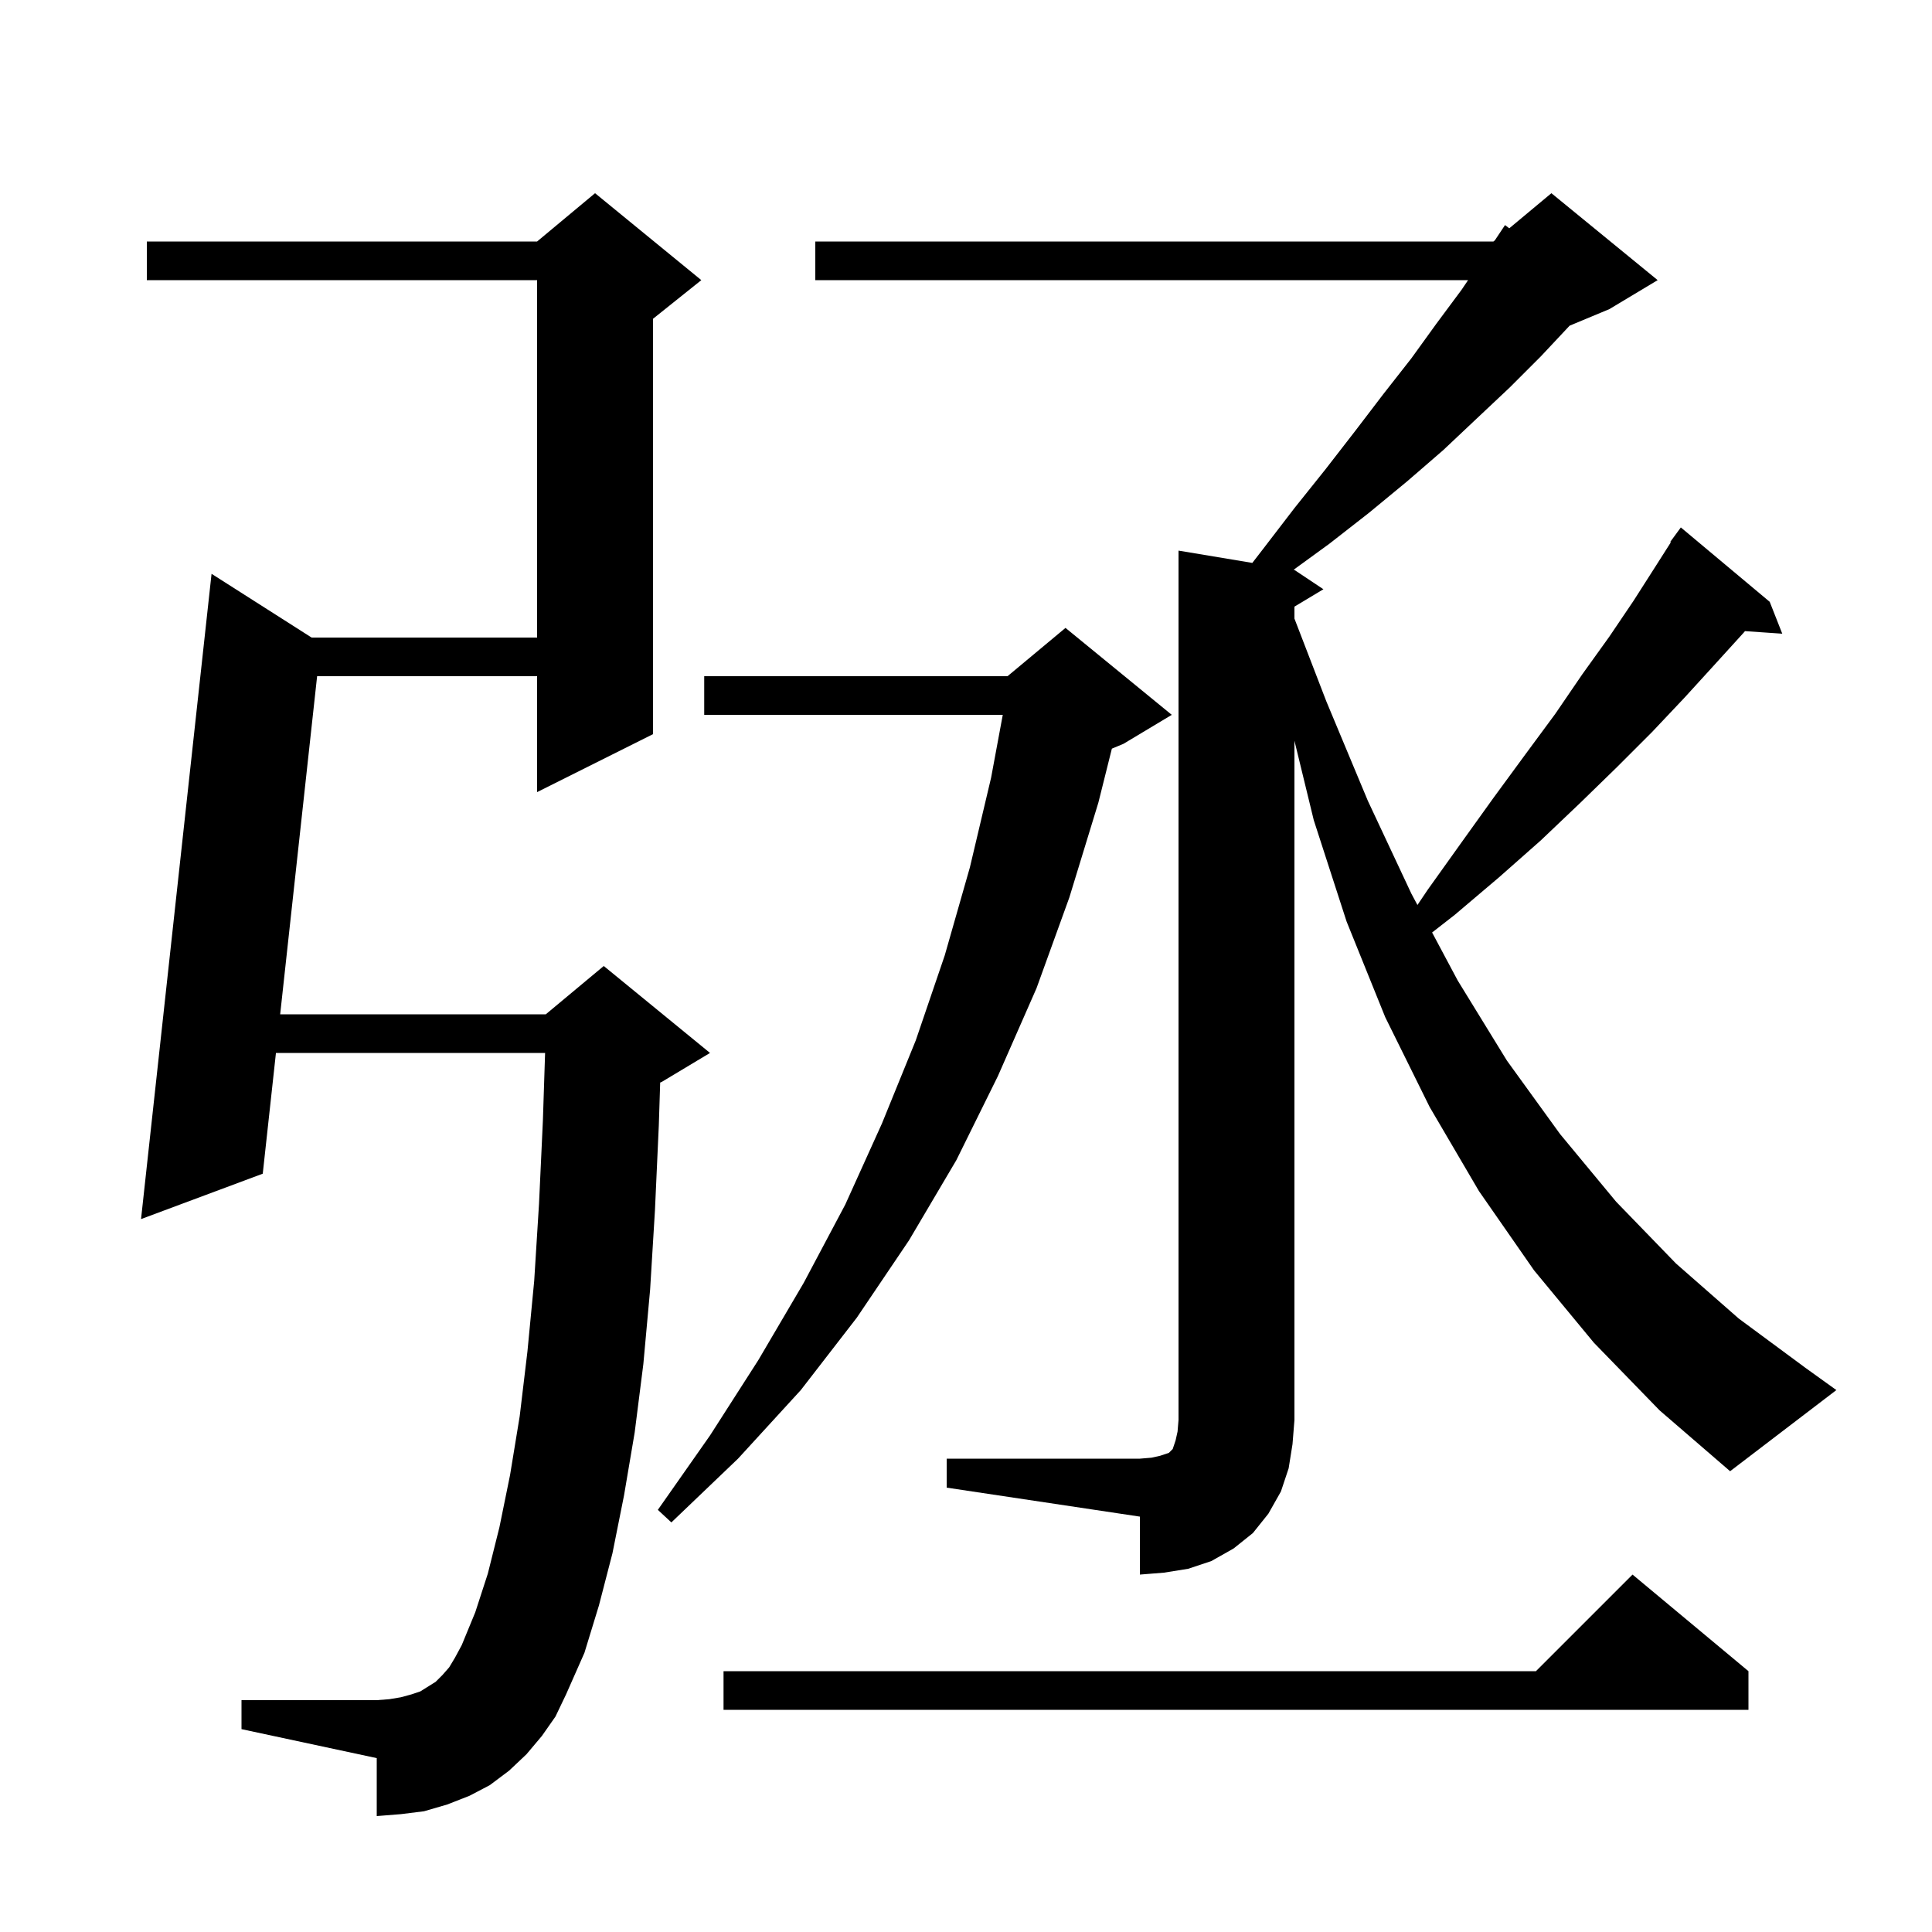 <svg xmlns="http://www.w3.org/2000/svg" xmlns:xlink="http://www.w3.org/1999/xlink" version="1.1" baseProfile="full" viewBox="0 0 200 200" width="200" height="200"><g fill="currentColor"><path d="M 181.0 173.0 L 181.0 177.0 L 74.9 177.0 L 74.9 173.0 L 159.0 173.0 L 169.0 163.0 Z M 56.1 179.7 L 54.5 181.6 L 52.7 183.3 L 50.7 184.8 L 48.6 185.9 L 46.3 186.8 L 43.9 187.5 L 41.5 187.8 L 39.0 188.0 L 39.0 182.0 L 25.0 179.0 L 25.0 176.0 L 39.0 176.0 L 40.3 175.9 L 41.5 175.7 L 42.6 175.4 L 43.5 175.1 L 45.1 174.1 L 45.8 173.4 L 46.5 172.6 L 47.1 171.6 L 47.8 170.3 L 49.2 166.9 L 50.5 162.9 L 51.7 158.1 L 52.8 152.7 L 53.8 146.6 L 54.6 139.9 L 55.3 132.6 L 55.8 124.6 L 56.2 116.0 L 56.428 109.0 L 28.566 109.0 L 27.2 121.5 L 14.6 126.2 L 21.9 59.4 L 32.258 66.0 L 55.6 66.0 L 55.6 29.0 L 15.2 29.0 L 15.2 25.0 L 55.6 25.0 L 61.6 20.0 L 72.6 29.0 L 67.6 33.0 L 67.6 76.0 L 55.6 82.0 L 55.6 70.0 L 32.828 70.0 L 29.003 105.0 L 56.5 105.0 L 62.5 100.0 L 73.5 109.0 L 68.5 112.0 L 68.342 112.066 L 68.2 116.5 L 67.8 125.3 L 67.3 133.5 L 66.6 141.2 L 65.7 148.3 L 64.6 154.8 L 63.4 160.8 L 62.0 166.2 L 60.5 171.1 L 58.6 175.4 L 57.5 177.7 Z M 98.0 151.0 L 118.0 151.0 L 119.2 150.9 L 120.1 150.7 L 121.0 150.4 L 121.4 150.0 L 121.7 149.1 L 121.9 148.2 L 122.0 147.0 L 122.0 57.0 L 129.639 58.273 L 130.7 56.9 L 134.0 52.6 L 137.2 48.6 L 140.3 44.6 L 143.2 40.8 L 146.1 37.1 L 148.7 33.5 L 151.3 30.0 L 151.976 29.0 L 84.4 29.0 L 84.4 25.0 L 154.6 25.0 L 154.75 24.875 L 155.8 23.3 L 156.239 23.634 L 160.6 20.0 L 171.6 29.0 L 166.6 32.0 L 162.487 33.714 L 159.5 36.9 L 156.3 40.1 L 152.9 43.3 L 149.4 46.6 L 145.7 49.8 L 141.7 53.1 L 137.6 56.3 L 133.908 58.985 L 134.0 59.0 L 137.0 61.0 L 134.0 62.8 L 134.0 64.036 L 137.3 72.6 L 141.6 82.9 L 146.1 92.5 L 146.733 93.686 L 147.8 92.1 L 151.3 87.2 L 154.6 82.6 L 157.9 78.1 L 161.0 73.9 L 163.8 69.8 L 166.6 65.9 L 169.1 62.2 L 171.4 58.6 L 172.966 56.14 L 172.9 56.1 L 174.0 54.6 L 183.2 62.3 L 184.5 65.6 L 180.64 65.334 L 180.5 65.5 L 177.5 68.8 L 174.4 72.2 L 171.0 75.8 L 167.4 79.4 L 163.6 83.1 L 159.5 87.0 L 155.2 90.8 L 150.6 94.7 L 148.251 96.532 L 150.9 101.5 L 156.0 109.8 L 161.5 117.4 L 167.3 124.4 L 173.5 130.8 L 180.0 136.5 L 186.9 141.6 L 190.1 143.9 L 179.1 152.3 L 171.8 146.0 L 165.0 139.0 L 158.8 131.5 L 153.1 123.3 L 148.0 114.6 L 143.4 105.3 L 139.4 95.4 L 136.0 84.9 L 134.0 76.678 L 134.0 147.0 L 133.8 149.5 L 133.4 152.0 L 132.6 154.4 L 131.3 156.7 L 129.7 158.7 L 127.7 160.3 L 125.4 161.6 L 123.0 162.4 L 120.5 162.8 L 118.0 163.0 L 118.0 157.0 L 98.0 154.0 Z M 121.3 74.0 L 116.3 77.0 L 115.1 77.5 L 113.7 83.1 L 110.7 92.9 L 107.3 102.3 L 103.3 111.4 L 99.0 120.1 L 94.1 128.4 L 88.7 136.4 L 82.9 143.9 L 76.4 151.0 L 69.5 157.6 L 68.1 156.3 L 73.5 148.6 L 78.5 140.8 L 83.2 132.8 L 87.5 124.7 L 91.3 116.3 L 94.8 107.7 L 97.8 98.9 L 100.4 89.8 L 102.6 80.5 L 103.806 74.0 L 72.9 74.0 L 72.9 70.0 L 104.3 70.0 L 110.3 65.0 Z "/></g></svg>
